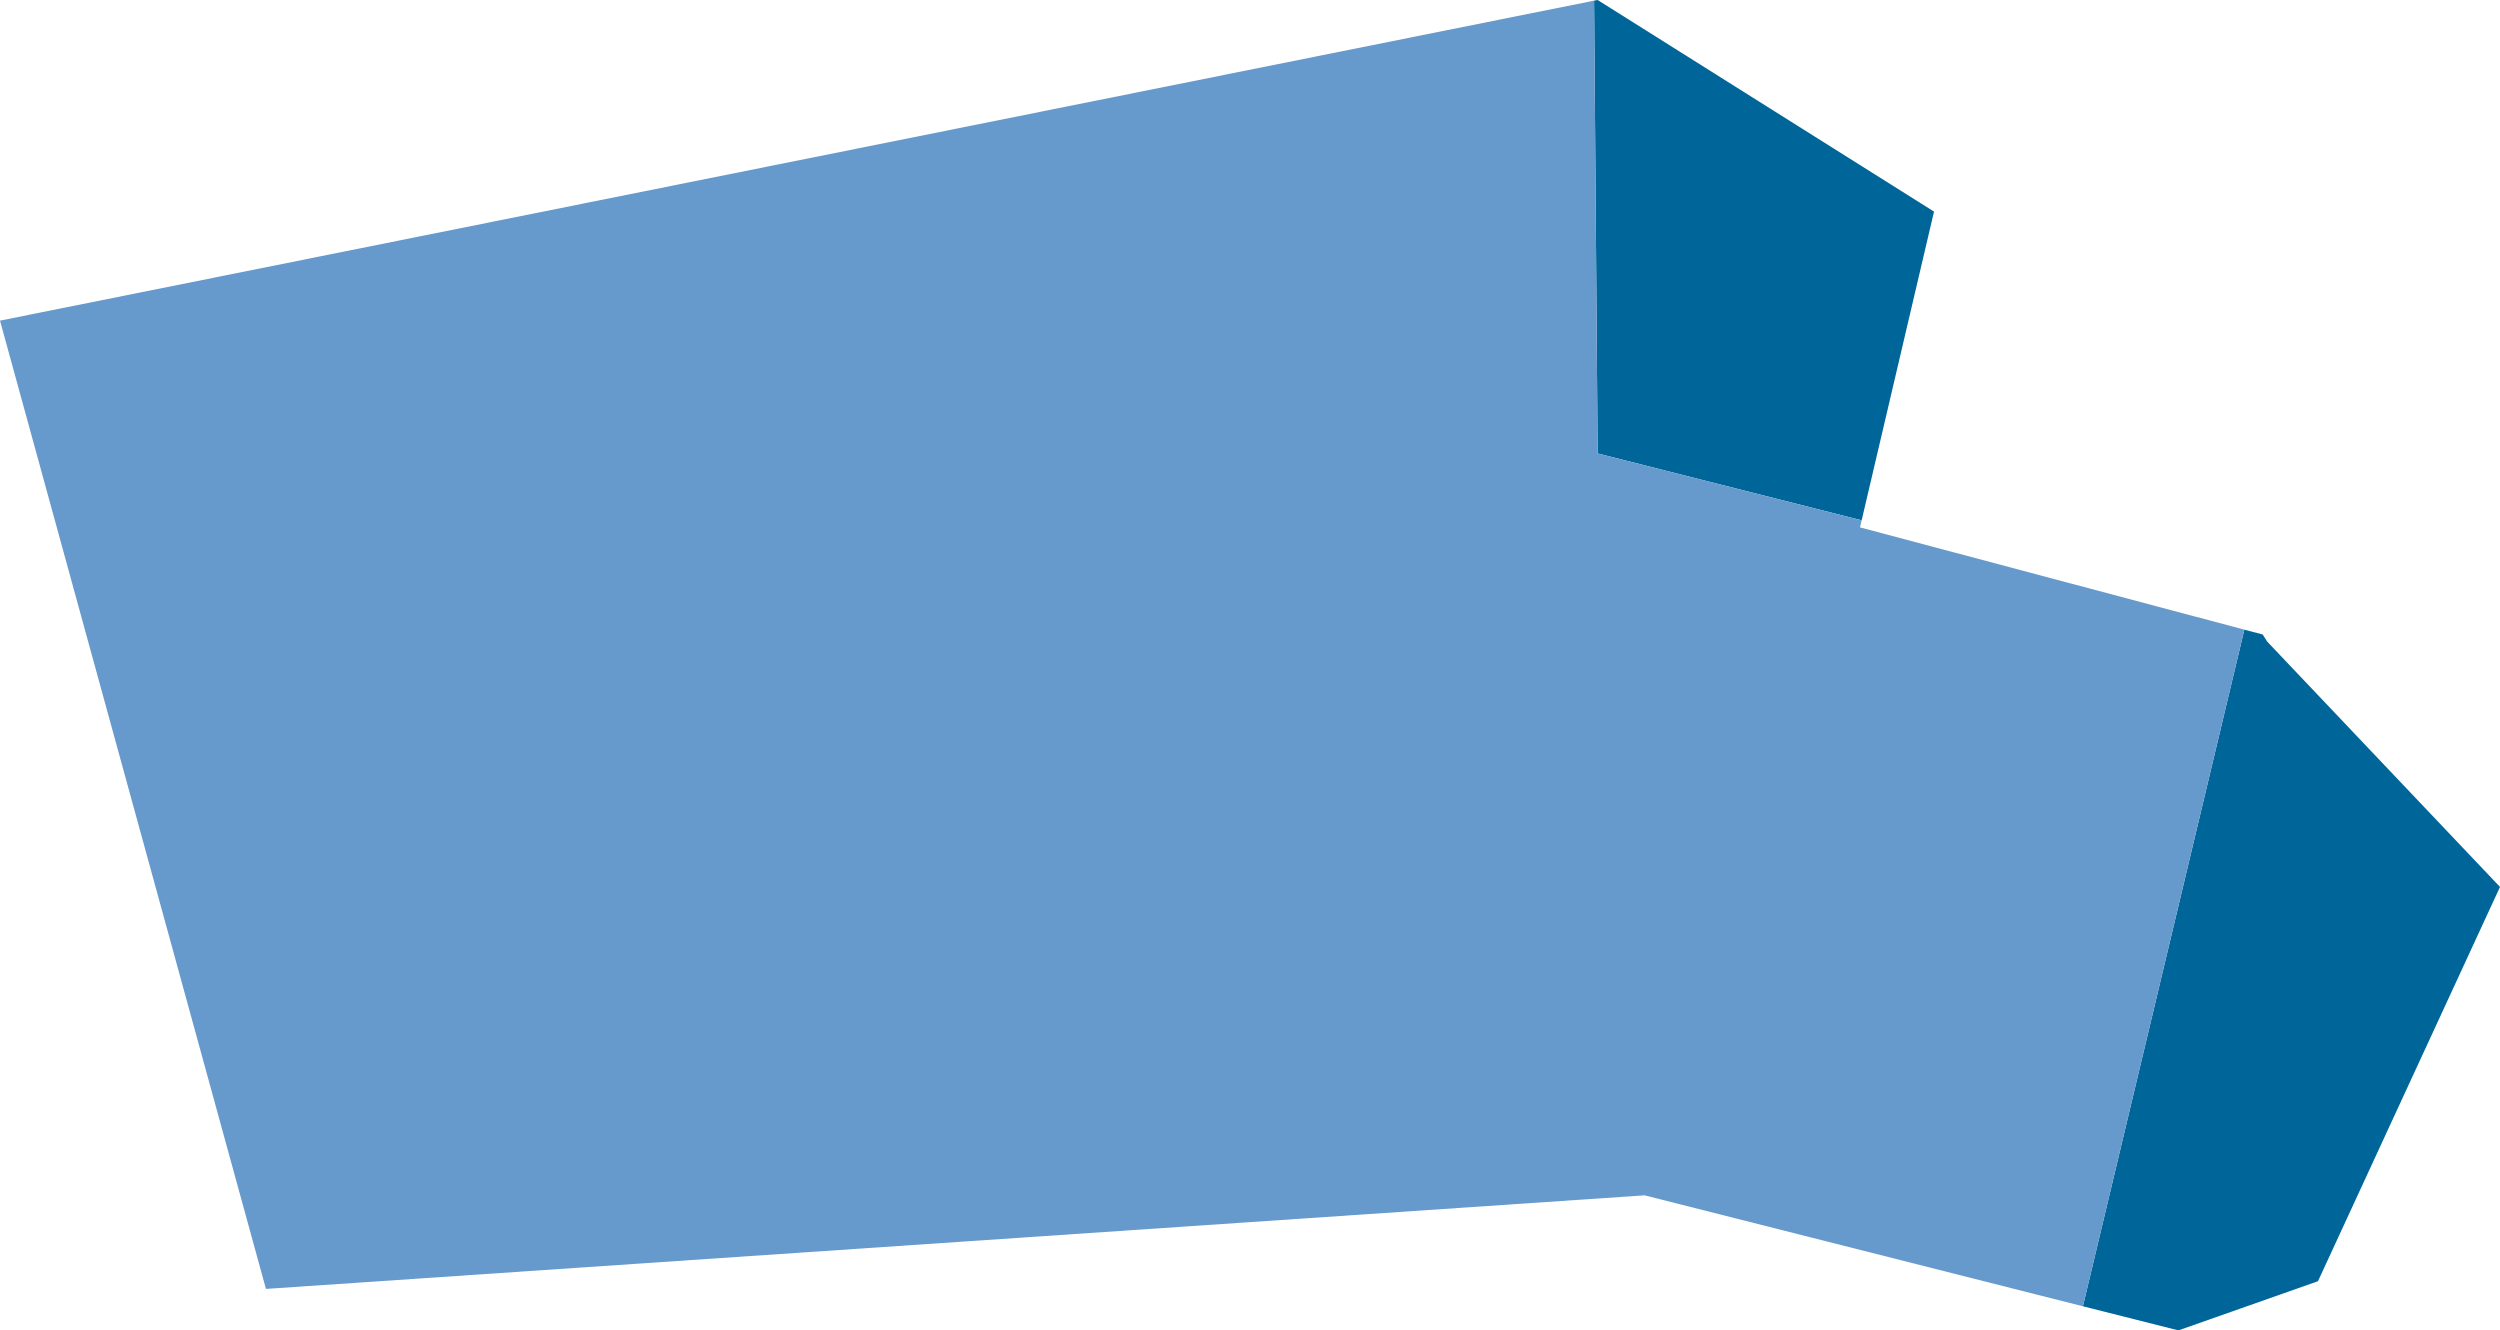 <?xml version="1.0" encoding="UTF-8" standalone="no"?>
<svg xmlns:xlink="http://www.w3.org/1999/xlink" height="206.85px" width="388.7px" xmlns="http://www.w3.org/2000/svg">
  <g transform="matrix(1.0, 0.0, 0.0, 1.0, 194.35, 103.4)">
    <path d="M53.5 -103.3 L54.05 -103.4 106.35 -70.5 95.1 -22.5 54.05 -32.9 53.5 -103.3 M154.6 -5.5 L157.45 -4.75 158.15 -3.65 194.35 34.5 166.05 95.8 144.35 103.45 129.5 99.7 154.6 -5.5" fill="#006699" fill-rule="evenodd" stroke="none"/>
    <path d="M95.1 -22.5 L94.85 -21.4 154.6 -5.5 129.5 99.7 61.35 82.45 -153.0 97.0 -194.35 -53.55 53.5 -103.3 54.05 -32.9 95.1 -22.5 M49.35 -33.5 L49.4 -34.6 49.35 -33.5" fill="#6699cc" fill-rule="evenodd" stroke="none"/>
  </g>
</svg>
